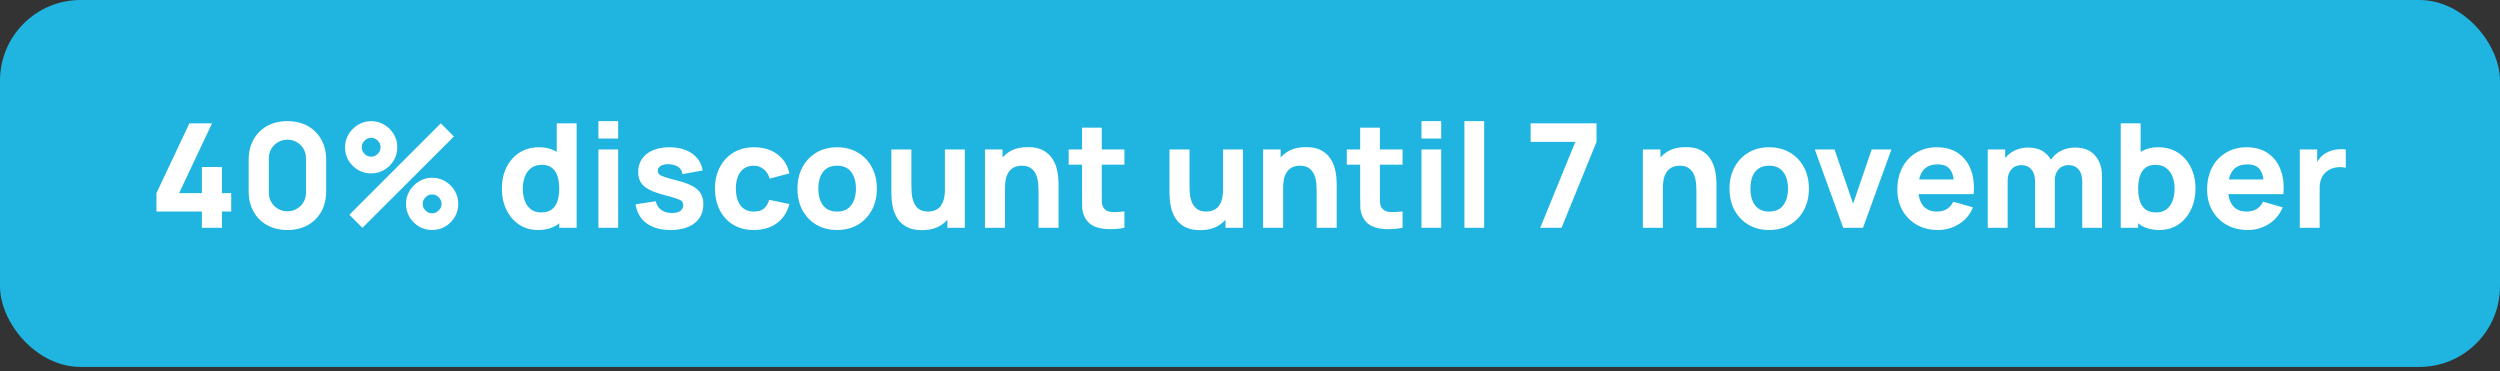<?xml version="1.0" encoding="UTF-8"?> <svg xmlns="http://www.w3.org/2000/svg" width="310" height="46" viewBox="0 0 310 46" fill="none"><rect x="0" y="0" width="310" height="46" fill="#333333" stroke="none"/><rect width="310" height="45.5" rx="10" fill="#1FB5E0"></rect><path d="M25.034 28.25V26.234H19.4V23.948L23.486 15.29H26.294L22.208 23.948H25.034V20.708H27.518V23.948H28.67V26.234H27.518V28.25H25.034ZM35.64 28.52C34.68 28.52 33.84 28.319 33.12 27.917C32.4 27.515 31.839 26.954 31.437 26.234C31.035 25.514 30.834 24.674 30.834 23.714V19.826C30.834 18.866 31.035 18.026 31.437 17.306C31.839 16.586 32.4 16.025 33.12 15.623C33.84 15.221 34.68 15.02 35.64 15.02C36.6 15.02 37.44 15.221 38.16 15.623C38.88 16.025 39.441 16.586 39.843 17.306C40.245 18.026 40.446 18.866 40.446 19.826V23.714C40.446 24.674 40.245 25.514 39.843 26.234C39.441 26.954 38.88 27.515 38.16 27.917C37.44 28.319 36.6 28.52 35.64 28.52ZM35.64 26.198C36.072 26.198 36.462 26.096 36.81 25.892C37.158 25.688 37.434 25.412 37.638 25.064C37.842 24.716 37.944 24.326 37.944 23.894V19.628C37.944 19.196 37.842 18.806 37.638 18.458C37.434 18.11 37.158 17.834 36.81 17.63C36.462 17.426 36.072 17.324 35.64 17.324C35.208 17.324 34.818 17.426 34.47 17.63C34.122 17.834 33.846 18.11 33.642 18.458C33.438 18.806 33.336 19.196 33.336 19.628V23.894C33.336 24.326 33.438 24.716 33.642 25.064C33.846 25.412 34.122 25.688 34.47 25.892C34.818 26.096 35.208 26.198 35.64 26.198ZM44.943 28.25L43.323 26.63L54.663 15.29L56.283 16.928L44.943 28.25ZM53.583 28.52C52.989 28.52 52.446 28.376 51.954 28.088C51.468 27.794 51.078 27.404 50.784 26.918C50.49 26.426 50.343 25.88 50.343 25.28C50.343 24.692 50.493 24.152 50.793 23.66C51.093 23.168 51.489 22.775 51.981 22.481C52.473 22.187 53.007 22.04 53.583 22.04C54.177 22.04 54.72 22.187 55.212 22.481C55.704 22.769 56.094 23.159 56.382 23.651C56.676 24.137 56.823 24.68 56.823 25.28C56.823 25.88 56.676 26.426 56.382 26.918C56.094 27.404 55.704 27.794 55.212 28.088C54.72 28.376 54.177 28.52 53.583 28.52ZM53.583 26.45C53.793 26.45 53.985 26.396 54.159 26.288C54.339 26.18 54.483 26.039 54.591 25.865C54.699 25.685 54.753 25.49 54.753 25.28C54.753 25.07 54.699 24.878 54.591 24.704C54.483 24.524 54.339 24.38 54.159 24.272C53.985 24.164 53.793 24.11 53.583 24.11C53.373 24.11 53.178 24.164 52.998 24.272C52.824 24.38 52.683 24.524 52.575 24.704C52.467 24.878 52.413 25.07 52.413 25.28C52.413 25.49 52.467 25.685 52.575 25.865C52.683 26.039 52.824 26.18 52.998 26.288C53.178 26.396 53.373 26.45 53.583 26.45ZM46.023 21.5C45.429 21.5 44.886 21.356 44.394 21.068C43.902 20.774 43.509 20.384 43.215 19.898C42.927 19.406 42.783 18.86 42.783 18.26C42.783 17.672 42.933 17.132 43.233 16.64C43.533 16.148 43.929 15.755 44.421 15.461C44.913 15.167 45.447 15.02 46.023 15.02C46.617 15.02 47.157 15.167 47.643 15.461C48.135 15.749 48.528 16.139 48.822 16.631C49.116 17.117 49.263 17.66 49.263 18.26C49.263 18.86 49.116 19.406 48.822 19.898C48.528 20.384 48.135 20.774 47.643 21.068C47.157 21.356 46.617 21.5 46.023 21.5ZM46.023 19.43C46.233 19.43 46.425 19.376 46.599 19.268C46.779 19.16 46.923 19.019 47.031 18.845C47.139 18.665 47.193 18.47 47.193 18.26C47.193 18.05 47.139 17.858 47.031 17.684C46.923 17.504 46.779 17.36 46.599 17.252C46.425 17.144 46.233 17.09 46.023 17.09C45.813 17.09 45.618 17.144 45.438 17.252C45.264 17.36 45.123 17.504 45.015 17.684C44.907 17.858 44.853 18.05 44.853 18.26C44.853 18.47 44.907 18.665 45.015 18.845C45.123 19.019 45.264 19.16 45.438 19.268C45.618 19.376 45.813 19.43 46.023 19.43ZM66.716 28.52C65.822 28.52 65.039 28.295 64.367 27.845C63.695 27.395 63.17 26.783 62.792 26.009C62.42 25.235 62.234 24.362 62.234 23.39C62.234 22.4 62.423 21.521 62.801 20.753C63.185 19.979 63.722 19.37 64.412 18.926C65.102 18.482 65.912 18.26 66.842 18.26C67.766 18.26 68.543 18.485 69.173 18.935C69.803 19.385 70.28 19.997 70.604 20.771C70.928 21.545 71.09 22.418 71.09 23.39C71.09 24.362 70.925 25.235 70.595 26.009C70.271 26.783 69.785 27.395 69.137 27.845C68.489 28.295 67.682 28.52 66.716 28.52ZM67.112 26.342C67.658 26.342 68.093 26.219 68.417 25.973C68.747 25.727 68.984 25.382 69.128 24.938C69.272 24.494 69.344 23.978 69.344 23.39C69.344 22.802 69.272 22.286 69.128 21.842C68.984 21.398 68.753 21.053 68.435 20.807C68.123 20.561 67.712 20.438 67.202 20.438C66.656 20.438 66.206 20.573 65.852 20.843C65.504 21.107 65.246 21.464 65.078 21.914C64.91 22.358 64.826 22.85 64.826 23.39C64.826 23.936 64.907 24.434 65.069 24.884C65.231 25.328 65.48 25.682 65.816 25.946C66.152 26.21 66.584 26.342 67.112 26.342ZM69.344 28.25V21.59H69.038V15.29H71.504V28.25H69.344ZM74.204 17.18V15.02H76.652V17.18H74.204ZM74.204 28.25V18.53H76.652V28.25H74.204ZM83.148 28.52C81.924 28.52 80.934 28.244 80.178 27.692C79.428 27.134 78.972 26.348 78.81 25.334L81.312 24.956C81.414 25.412 81.639 25.769 81.987 26.027C82.341 26.285 82.788 26.414 83.328 26.414C83.772 26.414 84.114 26.33 84.354 26.162C84.594 25.988 84.714 25.748 84.714 25.442C84.714 25.25 84.666 25.097 84.57 24.983C84.474 24.863 84.258 24.746 83.922 24.632C83.592 24.518 83.076 24.368 82.374 24.182C81.582 23.978 80.949 23.75 80.475 23.498C80.001 23.246 79.659 22.946 79.449 22.598C79.239 22.244 79.134 21.818 79.134 21.32C79.134 20.696 79.293 20.156 79.611 19.7C79.929 19.238 80.376 18.884 80.952 18.638C81.534 18.386 82.218 18.26 83.004 18.26C83.766 18.26 84.441 18.377 85.029 18.611C85.617 18.845 86.091 19.178 86.451 19.61C86.817 20.042 87.042 20.552 87.126 21.14L84.624 21.59C84.582 21.23 84.426 20.945 84.156 20.735C83.886 20.525 83.52 20.402 83.058 20.366C82.608 20.336 82.245 20.396 81.969 20.546C81.699 20.696 81.564 20.912 81.564 21.194C81.564 21.362 81.621 21.503 81.735 21.617C81.855 21.731 82.098 21.848 82.464 21.968C82.836 22.088 83.4 22.244 84.156 22.436C84.894 22.628 85.485 22.853 85.929 23.111C86.379 23.363 86.706 23.669 86.91 24.029C87.114 24.383 87.216 24.812 87.216 25.316C87.216 26.312 86.856 27.095 86.136 27.665C85.416 28.235 84.42 28.52 83.148 28.52ZM93.478 28.52C92.47 28.52 91.606 28.295 90.886 27.845C90.166 27.395 89.614 26.783 89.23 26.009C88.846 25.235 88.654 24.362 88.654 23.39C88.654 22.406 88.852 21.527 89.248 20.753C89.65 19.979 90.214 19.37 90.94 18.926C91.666 18.482 92.524 18.26 93.514 18.26C94.66 18.26 95.62 18.551 96.394 19.133C97.174 19.709 97.672 20.498 97.888 21.5L95.44 22.148C95.296 21.644 95.044 21.251 94.684 20.969C94.33 20.687 93.928 20.546 93.478 20.546C92.962 20.546 92.539 20.672 92.209 20.924C91.879 21.17 91.636 21.509 91.48 21.941C91.324 22.367 91.246 22.85 91.246 23.39C91.246 24.236 91.432 24.923 91.804 25.451C92.182 25.973 92.74 26.234 93.478 26.234C94.03 26.234 94.45 26.108 94.738 25.856C95.026 25.604 95.242 25.244 95.386 24.776L97.888 25.298C97.612 26.33 97.09 27.125 96.322 27.683C95.554 28.241 94.606 28.52 93.478 28.52ZM103.798 28.52C102.82 28.52 101.962 28.301 101.224 27.863C100.486 27.425 99.91 26.822 99.496 26.054C99.088 25.28 98.884 24.392 98.884 23.39C98.884 22.376 99.094 21.485 99.514 20.717C99.934 19.943 100.513 19.34 101.251 18.908C101.989 18.476 102.838 18.26 103.798 18.26C104.776 18.26 105.634 18.479 106.372 18.917C107.116 19.355 107.695 19.961 108.109 20.735C108.523 21.503 108.73 22.388 108.73 23.39C108.73 24.398 108.52 25.289 108.1 26.063C107.686 26.831 107.107 27.434 106.363 27.872C105.625 28.304 104.77 28.52 103.798 28.52ZM103.798 26.234C104.584 26.234 105.169 25.97 105.553 25.442C105.943 24.908 106.138 24.224 106.138 23.39C106.138 22.526 105.94 21.836 105.544 21.32C105.154 20.804 104.572 20.546 103.798 20.546C103.264 20.546 102.826 20.666 102.484 20.906C102.142 21.146 101.887 21.479 101.719 21.905C101.557 22.331 101.476 22.826 101.476 23.39C101.476 24.26 101.671 24.953 102.061 25.469C102.457 25.979 103.036 26.234 103.798 26.234ZM114.327 28.538C113.565 28.538 112.944 28.409 112.464 28.151C111.984 27.893 111.609 27.566 111.339 27.17C111.075 26.774 110.886 26.363 110.772 25.937C110.658 25.505 110.589 25.112 110.565 24.758C110.541 24.404 110.529 24.146 110.529 23.984V18.53H113.013V23.12C113.013 23.342 113.025 23.627 113.049 23.975C113.073 24.317 113.148 24.662 113.274 25.01C113.4 25.358 113.604 25.649 113.886 25.883C114.174 26.117 114.579 26.234 115.101 26.234C115.311 26.234 115.536 26.201 115.776 26.135C116.016 26.069 116.241 25.943 116.451 25.757C116.661 25.565 116.832 25.286 116.964 24.92C117.102 24.548 117.171 24.062 117.171 23.462L118.575 24.128C118.575 24.896 118.419 25.616 118.107 26.288C117.795 26.96 117.324 27.503 116.694 27.917C116.07 28.331 115.281 28.538 114.327 28.538ZM117.477 28.25V25.028H117.171V18.53H119.637V28.25H117.477ZM128.777 28.25V23.66C128.777 23.438 128.765 23.156 128.741 22.814C128.717 22.466 128.642 22.118 128.516 21.77C128.39 21.422 128.183 21.131 127.895 20.897C127.613 20.663 127.211 20.546 126.689 20.546C126.479 20.546 126.254 20.579 126.014 20.645C125.774 20.711 125.549 20.84 125.339 21.032C125.129 21.218 124.955 21.494 124.817 21.86C124.685 22.226 124.619 22.712 124.619 23.318L123.215 22.652C123.215 21.884 123.371 21.164 123.683 20.492C123.995 19.82 124.463 19.277 125.087 18.863C125.717 18.449 126.509 18.242 127.463 18.242C128.225 18.242 128.846 18.371 129.326 18.629C129.806 18.887 130.178 19.214 130.442 19.61C130.712 20.006 130.904 20.42 131.018 20.852C131.132 21.278 131.201 21.668 131.225 22.022C131.249 22.376 131.261 22.634 131.261 22.796V28.25H128.777ZM122.135 28.25V18.53H124.313V21.752H124.619V28.25H122.135ZM139.428 28.25C138.756 28.376 138.096 28.43 137.448 28.412C136.806 28.4 136.23 28.289 135.72 28.079C135.216 27.863 134.832 27.518 134.568 27.044C134.328 26.6 134.202 26.15 134.19 25.694C134.178 25.232 134.172 24.71 134.172 24.128V15.83H136.62V23.984C136.62 24.362 136.623 24.704 136.629 25.01C136.641 25.31 136.704 25.55 136.818 25.73C137.034 26.072 137.379 26.258 137.853 26.288C138.327 26.318 138.852 26.294 139.428 26.216V28.25ZM132.516 20.42V18.53H139.428V20.42H132.516ZM148.816 28.538C148.054 28.538 147.433 28.409 146.953 28.151C146.473 27.893 146.098 27.566 145.828 27.17C145.564 26.774 145.375 26.363 145.26 25.937C145.147 25.505 145.078 25.112 145.054 24.758C145.03 24.404 145.018 24.146 145.018 23.984V18.53H147.502V23.12C147.502 23.342 147.514 23.627 147.538 23.975C147.562 24.317 147.637 24.662 147.763 25.01C147.889 25.358 148.093 25.649 148.375 25.883C148.663 26.117 149.068 26.234 149.59 26.234C149.8 26.234 150.025 26.201 150.265 26.135C150.505 26.069 150.73 25.943 150.94 25.757C151.15 25.565 151.321 25.286 151.453 24.92C151.591 24.548 151.66 24.062 151.66 23.462L153.064 24.128C153.064 24.896 152.908 25.616 152.596 26.288C152.284 26.96 151.813 27.503 151.183 27.917C150.559 28.331 149.77 28.538 148.816 28.538ZM151.966 28.25V25.028H151.66V18.53H154.126V28.25H151.966ZM163.265 28.25V23.66C163.265 23.438 163.253 23.156 163.229 22.814C163.205 22.466 163.13 22.118 163.004 21.77C162.878 21.422 162.671 21.131 162.383 20.897C162.101 20.663 161.699 20.546 161.177 20.546C160.967 20.546 160.742 20.579 160.502 20.645C160.262 20.711 160.037 20.84 159.827 21.032C159.617 21.218 159.443 21.494 159.305 21.86C159.173 22.226 159.107 22.712 159.107 23.318L157.703 22.652C157.703 21.884 157.859 21.164 158.171 20.492C158.483 19.82 158.951 19.277 159.575 18.863C160.205 18.449 160.997 18.242 161.951 18.242C162.713 18.242 163.334 18.371 163.814 18.629C164.294 18.887 164.666 19.214 164.93 19.61C165.2 20.006 165.392 20.42 165.506 20.852C165.62 21.278 165.689 21.668 165.713 22.022C165.737 22.376 165.749 22.634 165.749 22.796V28.25H163.265ZM156.623 28.25V18.53H158.801V21.752H159.107V28.25H156.623ZM173.916 28.25C173.244 28.376 172.584 28.43 171.936 28.412C171.294 28.4 170.718 28.289 170.208 28.079C169.704 27.863 169.32 27.518 169.056 27.044C168.816 26.6 168.69 26.15 168.678 25.694C168.666 25.232 168.66 24.71 168.66 24.128V15.83H171.108V23.984C171.108 24.362 171.111 24.704 171.117 25.01C171.129 25.31 171.192 25.55 171.306 25.73C171.522 26.072 171.867 26.258 172.341 26.288C172.815 26.318 173.34 26.294 173.916 26.216V28.25ZM167.004 20.42V18.53H173.916V20.42H167.004ZM176.262 17.18V15.02H178.71V17.18H176.262ZM176.262 28.25V18.53H178.71V28.25H176.262ZM181.588 28.25V15.02H184.036V28.25H181.588ZM190.986 28.25L195.342 17.594H189.798V15.29H197.97V17.594L193.632 28.25H190.986ZM210.357 28.25V23.66C210.357 23.438 210.345 23.156 210.321 22.814C210.297 22.466 210.222 22.118 210.096 21.77C209.97 21.422 209.763 21.131 209.475 20.897C209.193 20.663 208.791 20.546 208.269 20.546C208.059 20.546 207.834 20.579 207.594 20.645C207.354 20.711 207.129 20.84 206.919 21.032C206.709 21.218 206.535 21.494 206.397 21.86C206.265 22.226 206.199 22.712 206.199 23.318L204.795 22.652C204.795 21.884 204.951 21.164 205.263 20.492C205.575 19.82 206.043 19.277 206.667 18.863C207.297 18.449 208.089 18.242 209.043 18.242C209.805 18.242 210.426 18.371 210.906 18.629C211.386 18.887 211.758 19.214 212.022 19.61C212.292 20.006 212.484 20.42 212.598 20.852C212.712 21.278 212.781 21.668 212.805 22.022C212.829 22.376 212.841 22.634 212.841 22.796V28.25H210.357ZM203.715 28.25V18.53H205.893V21.752H206.199V28.25H203.715ZM219.374 28.52C218.396 28.52 217.538 28.301 216.8 27.863C216.062 27.425 215.486 26.822 215.072 26.054C214.664 25.28 214.46 24.392 214.46 23.39C214.46 22.376 214.67 21.485 215.09 20.717C215.51 19.943 216.089 19.34 216.827 18.908C217.565 18.476 218.414 18.26 219.374 18.26C220.352 18.26 221.21 18.479 221.948 18.917C222.692 19.355 223.271 19.961 223.685 20.735C224.099 21.503 224.306 22.388 224.306 23.39C224.306 24.398 224.096 25.289 223.676 26.063C223.262 26.831 222.683 27.434 221.939 27.872C221.201 28.304 220.346 28.52 219.374 28.52ZM219.374 26.234C220.16 26.234 220.745 25.97 221.129 25.442C221.519 24.908 221.714 24.224 221.714 23.39C221.714 22.526 221.516 21.836 221.12 21.32C220.73 20.804 220.148 20.546 219.374 20.546C218.84 20.546 218.402 20.666 218.06 20.906C217.718 21.146 217.463 21.479 217.295 21.905C217.133 22.331 217.052 22.826 217.052 23.39C217.052 24.26 217.247 24.953 217.637 25.469C218.033 25.979 218.612 26.234 219.374 26.234ZM228.562 28.25L225.034 18.53H227.482L229.786 25.262L232.09 18.53H234.538L231.01 28.25H228.562ZM240.331 28.52C239.335 28.52 238.456 28.307 237.694 27.881C236.938 27.449 236.344 26.858 235.912 26.108C235.486 25.352 235.273 24.488 235.273 23.516C235.273 22.454 235.483 21.53 235.903 20.744C236.323 19.958 236.902 19.349 237.64 18.917C238.378 18.479 239.227 18.26 240.187 18.26C241.207 18.26 242.074 18.5 242.788 18.98C243.502 19.46 244.03 20.135 244.372 21.005C244.714 21.875 244.834 22.898 244.732 24.074H242.311V23.174C242.311 22.184 242.152 21.473 241.834 21.041C241.522 20.603 241.009 20.384 240.295 20.384C239.461 20.384 238.846 20.639 238.45 21.149C238.06 21.653 237.865 22.4 237.865 23.39C237.865 24.296 238.06 24.998 238.45 25.496C238.846 25.988 239.425 26.234 240.187 26.234C240.667 26.234 241.078 26.129 241.42 25.919C241.762 25.709 242.023 25.406 242.203 25.01L244.651 25.712C244.285 26.6 243.706 27.29 242.914 27.782C242.128 28.274 241.267 28.52 240.331 28.52ZM237.109 24.074V22.256H243.553V24.074H237.109ZM258.2 28.25V22.508C258.2 21.866 258.047 21.368 257.741 21.014C257.441 20.654 257.024 20.474 256.49 20.474C256.148 20.474 255.851 20.555 255.599 20.717C255.347 20.873 255.149 21.095 255.005 21.383C254.867 21.665 254.798 21.992 254.798 22.364L253.772 21.68C253.772 21.014 253.928 20.426 254.24 19.916C254.558 19.406 254.981 19.01 255.509 18.728C256.043 18.44 256.634 18.296 257.282 18.296C258.392 18.296 259.229 18.626 259.793 19.286C260.363 19.94 260.648 20.798 260.648 21.86V28.25H258.2ZM246.482 28.25V18.53H248.642V21.752H248.948V28.25H246.482ZM252.35 28.25V22.508C252.35 21.866 252.197 21.368 251.891 21.014C251.591 20.654 251.174 20.474 250.64 20.474C250.13 20.474 249.719 20.651 249.407 21.005C249.101 21.353 248.948 21.806 248.948 22.364L247.922 21.644C247.922 21.008 248.081 20.438 248.399 19.934C248.717 19.43 249.143 19.031 249.677 18.737C250.217 18.443 250.82 18.296 251.486 18.296C252.248 18.296 252.872 18.458 253.358 18.782C253.85 19.106 254.213 19.538 254.447 20.078C254.681 20.618 254.798 21.212 254.798 21.86V28.25H252.35ZM267.759 28.52C266.793 28.52 265.986 28.295 265.338 27.845C264.69 27.395 264.201 26.783 263.871 26.009C263.547 25.235 263.385 24.362 263.385 23.39C263.385 22.418 263.547 21.545 263.871 20.771C264.195 19.997 264.672 19.385 265.302 18.935C265.932 18.485 266.709 18.26 267.633 18.26C268.563 18.26 269.373 18.482 270.063 18.926C270.753 19.37 271.287 19.979 271.665 20.753C272.049 21.521 272.241 22.4 272.241 23.39C272.241 24.362 272.052 25.235 271.674 26.009C271.302 26.783 270.78 27.395 270.108 27.845C269.436 28.295 268.653 28.52 267.759 28.52ZM262.971 28.25V15.29H265.437V21.59H265.131V28.25H262.971ZM267.363 26.342C267.891 26.342 268.323 26.21 268.659 25.946C268.995 25.682 269.244 25.328 269.406 24.884C269.568 24.434 269.649 23.936 269.649 23.39C269.649 22.85 269.565 22.358 269.397 21.914C269.229 21.464 268.968 21.107 268.614 20.843C268.266 20.573 267.819 20.438 267.273 20.438C266.763 20.438 266.349 20.561 266.031 20.807C265.719 21.053 265.491 21.398 265.347 21.842C265.203 22.286 265.131 22.802 265.131 23.39C265.131 23.978 265.203 24.494 265.347 24.938C265.491 25.382 265.725 25.727 266.049 25.973C266.379 26.219 266.817 26.342 267.363 26.342ZM278.739 28.52C277.743 28.52 276.864 28.307 276.102 27.881C275.346 27.449 274.752 26.858 274.32 26.108C273.894 25.352 273.681 24.488 273.681 23.516C273.681 22.454 273.891 21.53 274.311 20.744C274.731 19.958 275.31 19.349 276.048 18.917C276.786 18.479 277.635 18.26 278.595 18.26C279.615 18.26 280.482 18.5 281.196 18.98C281.91 19.46 282.438 20.135 282.78 21.005C283.122 21.875 283.242 22.898 283.14 24.074H280.719V23.174C280.719 22.184 280.56 21.473 280.242 21.041C279.93 20.603 279.417 20.384 278.703 20.384C277.869 20.384 277.254 20.639 276.858 21.149C276.468 21.653 276.273 22.4 276.273 23.39C276.273 24.296 276.468 24.998 276.858 25.496C277.254 25.988 277.833 26.234 278.595 26.234C279.075 26.234 279.486 26.129 279.828 25.919C280.17 25.709 280.431 25.406 280.611 25.01L283.059 25.712C282.693 26.6 282.114 27.29 281.322 27.782C280.536 28.274 279.675 28.52 278.739 28.52ZM275.517 24.074V22.256H281.961V24.074H275.517ZM285.172 28.25V18.53H287.332V20.906L287.098 20.6C287.224 20.264 287.392 19.958 287.602 19.682C287.812 19.406 288.07 19.178 288.376 18.998C288.61 18.854 288.865 18.743 289.141 18.665C289.417 18.581 289.702 18.53 289.996 18.512C290.29 18.488 290.584 18.494 290.878 18.53V20.816C290.608 20.732 290.293 20.705 289.933 20.735C289.579 20.759 289.258 20.84 288.97 20.978C288.682 21.11 288.439 21.287 288.241 21.509C288.043 21.725 287.893 21.983 287.791 22.283C287.689 22.577 287.638 22.91 287.638 23.282V28.25H285.172Z" fill="white"></path></svg> 